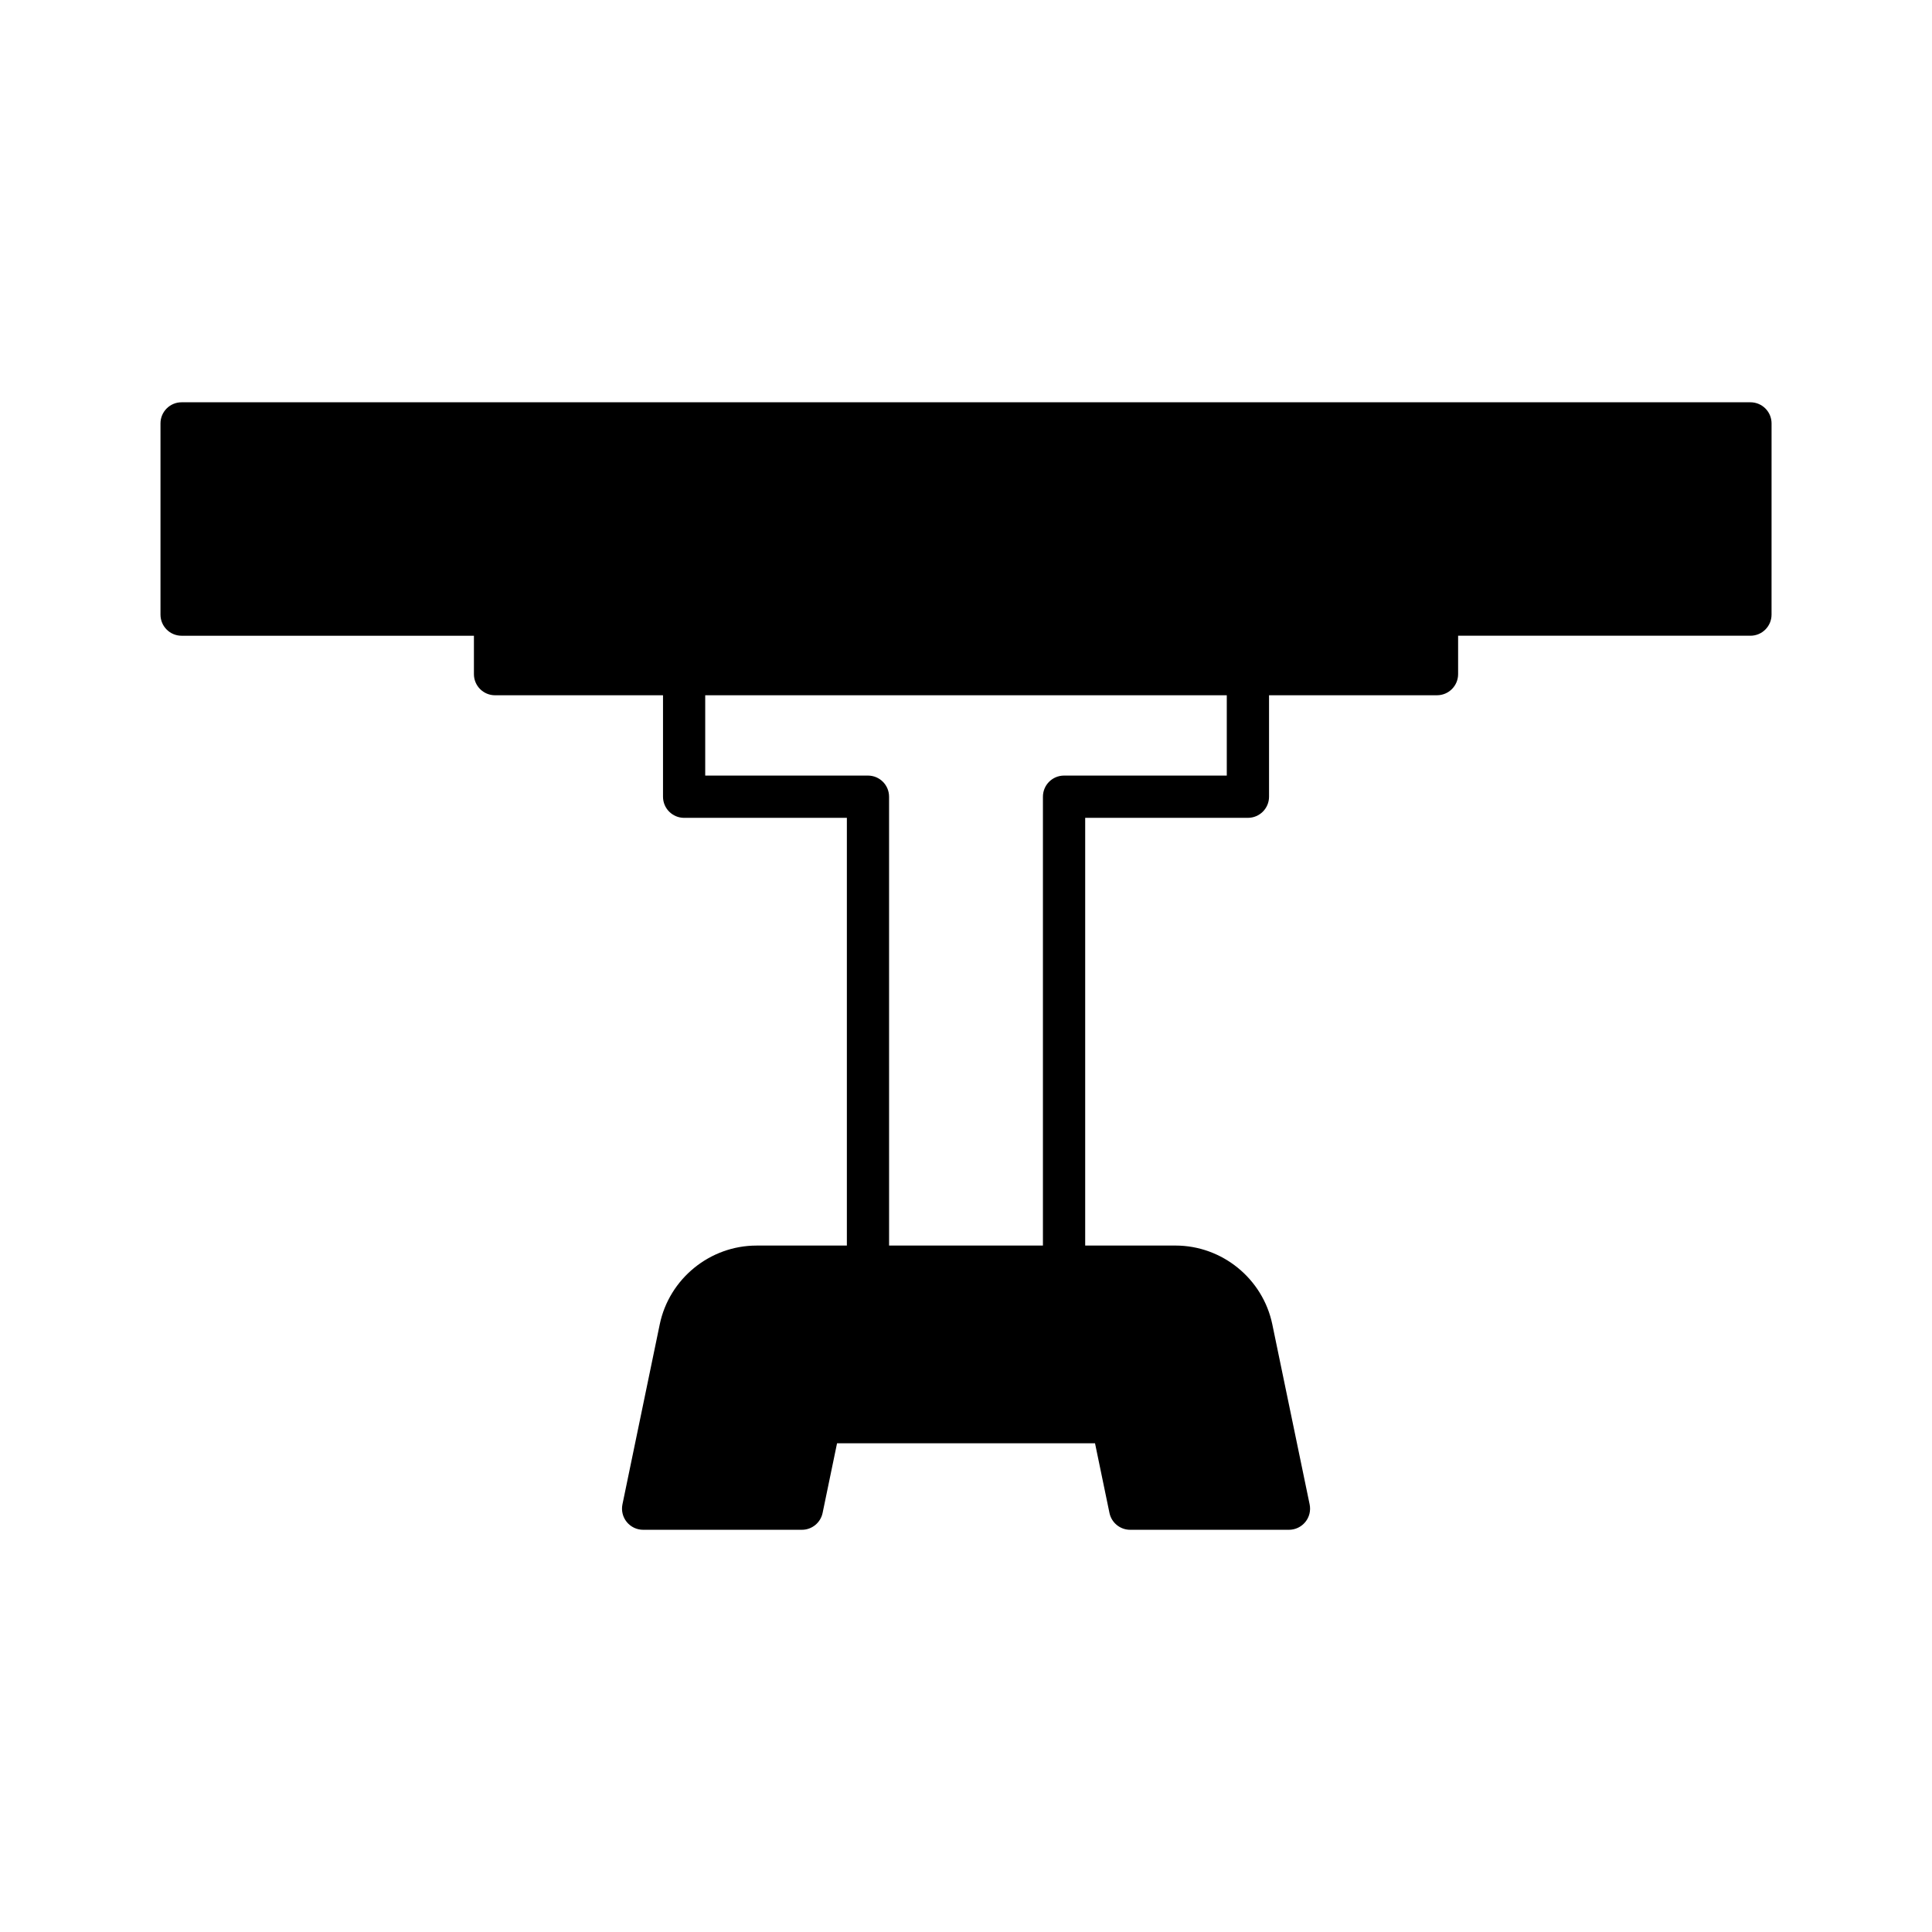 <?xml version="1.0" encoding="UTF-8"?>
<!-- Uploaded to: SVG Repo, www.svgrepo.com, Generator: SVG Repo Mixer Tools -->
<svg fill="#000000" width="800px" height="800px" version="1.1" viewBox="144 144 512 512" xmlns="http://www.w3.org/2000/svg">
 <path d="m607.88 250.61h-415.75c-3.094 0-5.598 2.504-5.598 5.598v50.672c0 3.094 2.504 5.598 5.598 5.598h77.465v10.176c0 3.094 2.504 5.598 5.598 5.598h44.512v26.887c0 3.094 2.504 5.598 5.598 5.598h43.125v113.35h-23.934c-12.355 0-23.145 8.785-25.656 20.883l-9.883 47.703c-0.34 1.652 0.078 3.367 1.141 4.668 1.059 1.305 2.656 2.066 4.34 2.066h42.078c2.652 0 4.941-1.863 5.484-4.461l3.828-18.461h68.367l3.828 18.461c0.543 2.598 2.832 4.461 5.484 4.461h42.082c1.684 0 3.281-0.762 4.34-2.066 1.066-1.301 1.48-3.019 1.141-4.668l-9.891-47.703c-2.504-12.102-13.297-20.887-25.656-20.887h-23.934v-113.35h43.125c3.094 0 5.598-2.504 5.598-5.598v-26.887h44.508c3.094 0 5.598-2.504 5.598-5.598v-10.176h77.465c3.094 0 5.598-2.504 5.598-5.598l0.004-50.668c0-3.094-2.504-5.598-5.598-5.598zm-138.77 98.926h-43.125c-3.094 0-5.598 2.504-5.598 5.598v118.95h-40.77l-0.004-118.95c0-3.094-2.504-5.598-5.598-5.598h-43.125v-21.285h138.22z"/>
</svg>